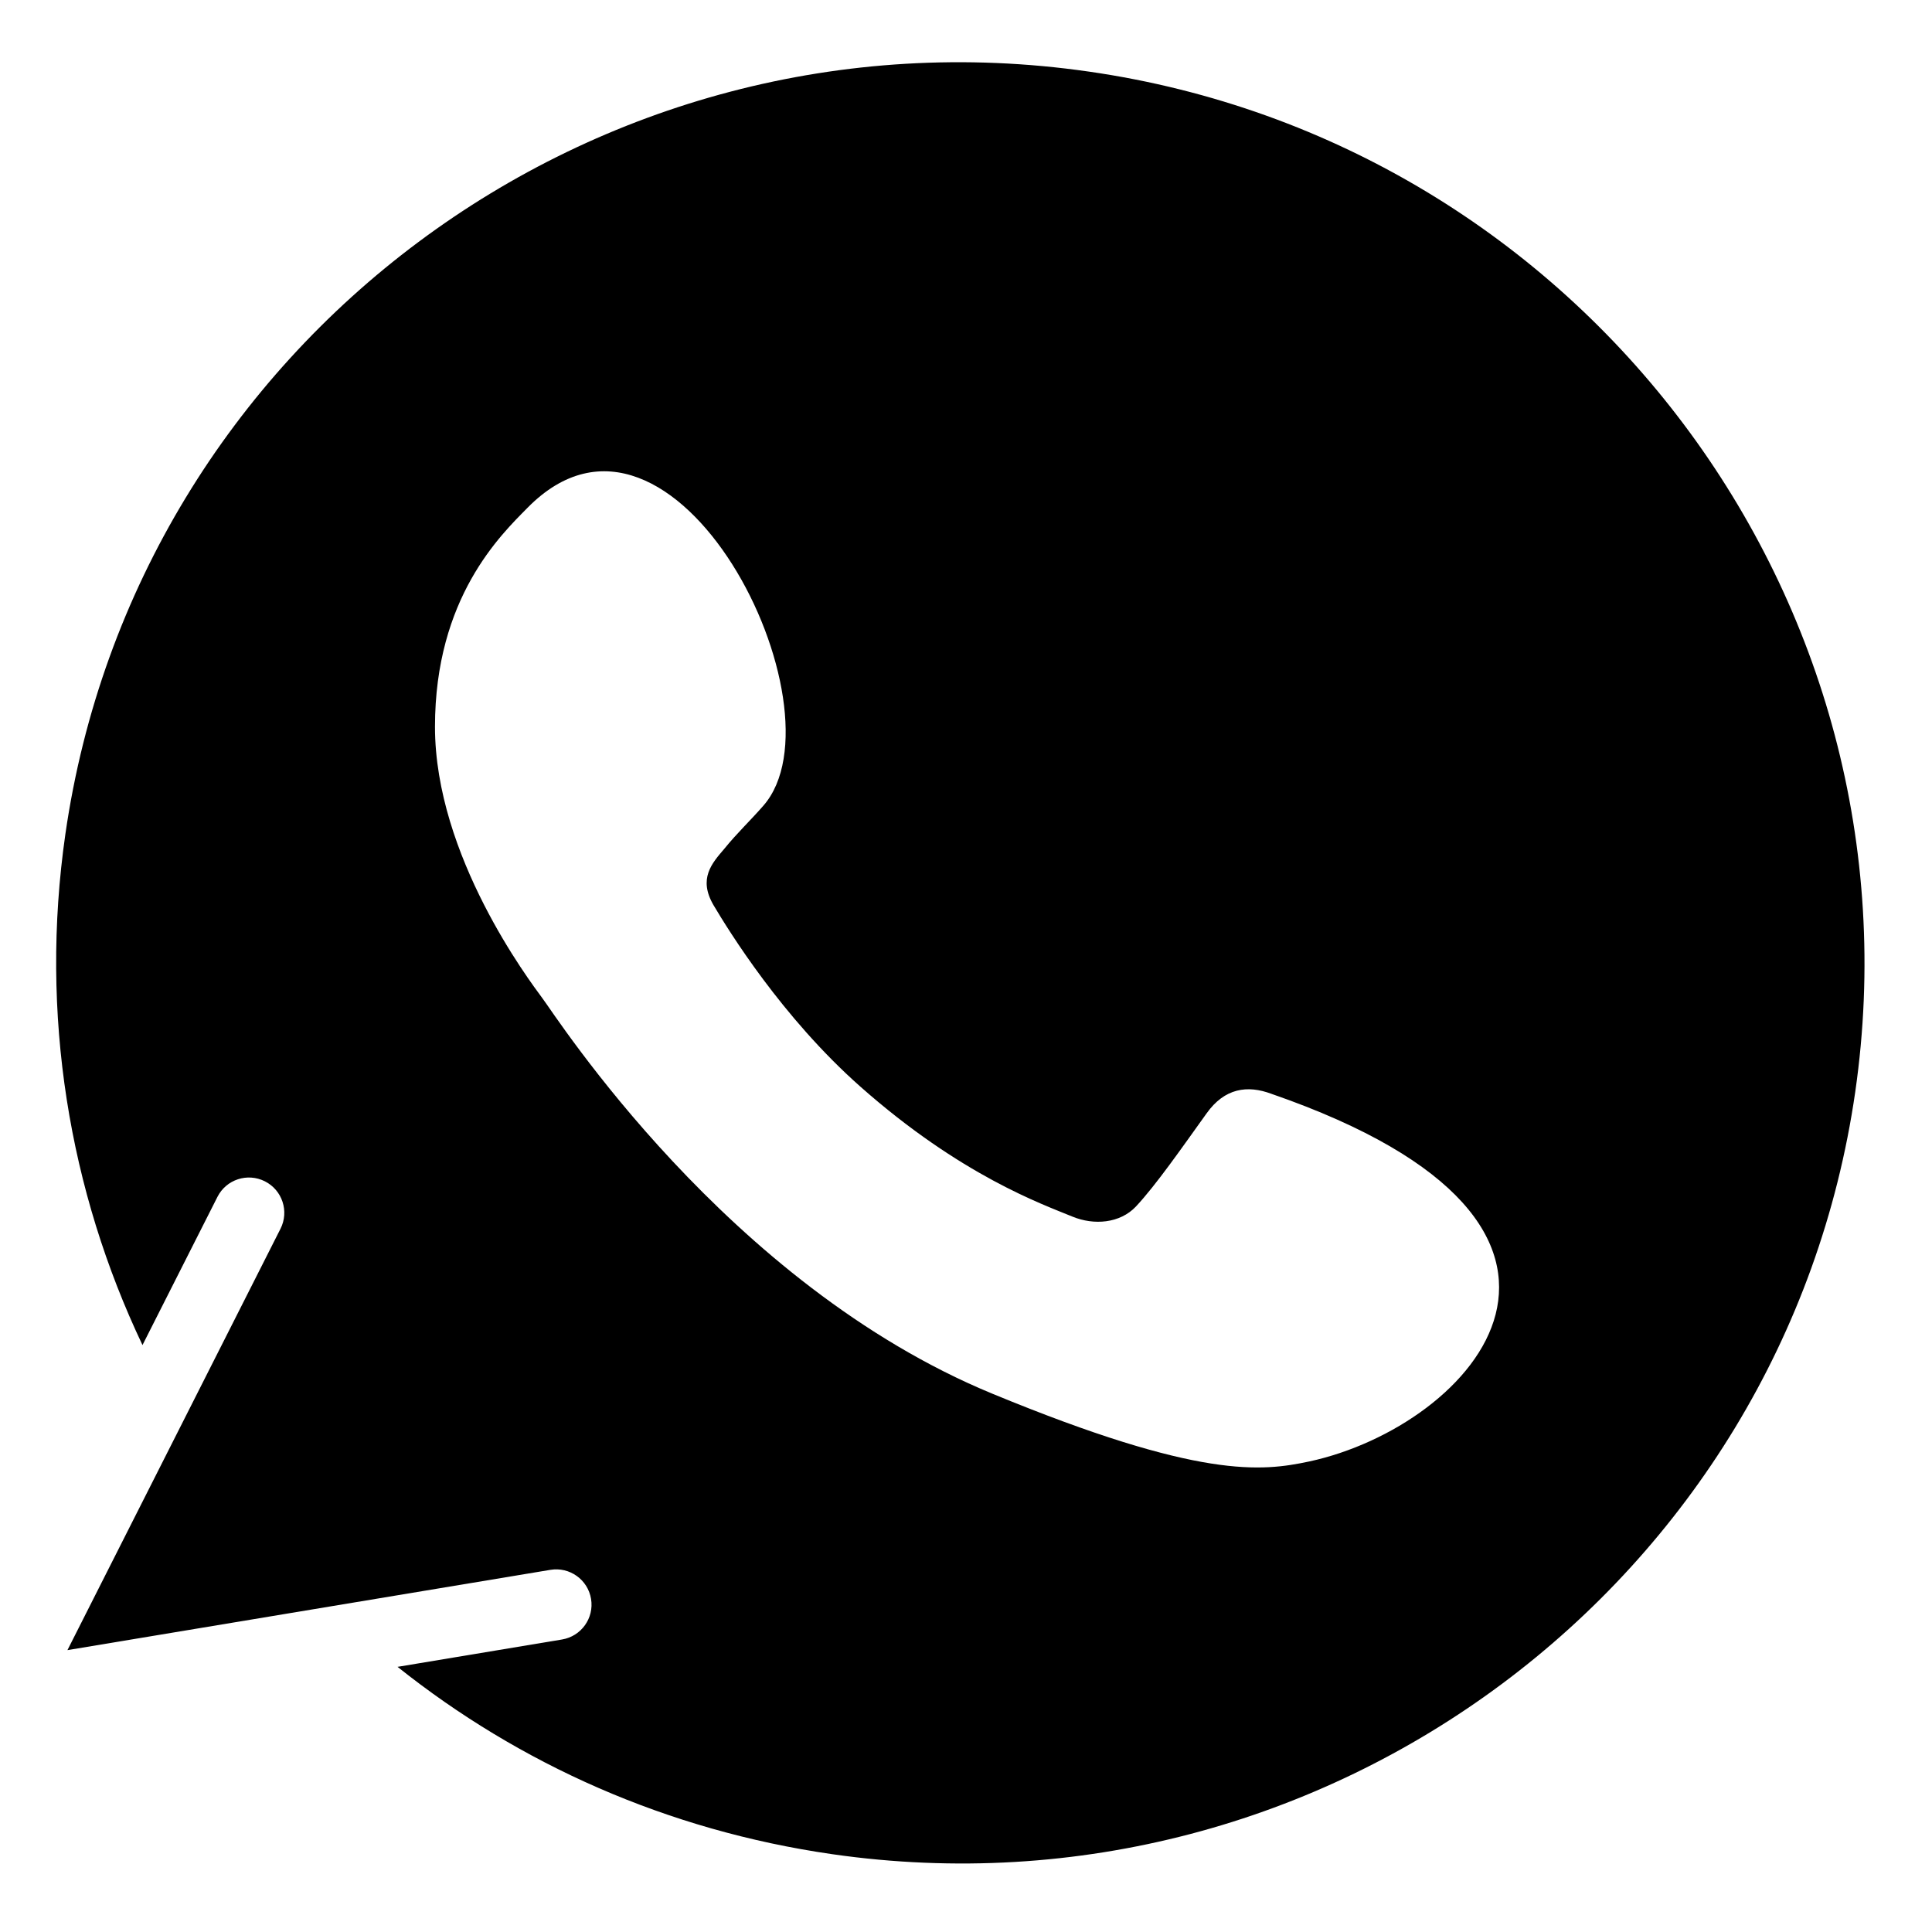 <?xml version="1.0" encoding="UTF-8"?> <svg xmlns="http://www.w3.org/2000/svg" xmlns:xlink="http://www.w3.org/1999/xlink" width="308" zoomAndPan="magnify" viewBox="0 0 230.88 231" height="308" preserveAspectRatio="xMidYMid meet" version="1.0"><path fill="#000000" d="M 130.145 8.562 L 130.09 8.555 C 71.09 0.062 16.219 41.008 7.758 99.723 C 4.648 121.316 8.227 142.426 16.977 160.824 L 25.941 143.102 C 26.992 141.023 29.531 140.195 31.613 141.246 C 33.695 142.297 34.531 144.836 33.477 146.918 L 8.004 197.297 L 65.75 187.699 C 68.051 187.316 70.227 188.871 70.609 191.172 C 70.992 193.469 69.438 195.645 67.133 196.027 L 47.473 199.297 C 62.016 210.895 79.691 218.852 99.438 221.695 C 158.434 230.188 213.309 189.23 221.766 130.527 C 230.223 71.828 189.141 17.059 130.145 8.562 Z M 156.473 174.742 C 150.824 175.938 143.445 176.895 118.609 166.645 C 86.84 153.551 66.379 121.43 64.785 119.344 C 63.258 117.262 51.949 102.34 51.949 86.902 C 51.949 71.469 59.824 63.949 63.004 60.723 C 80.566 42.859 101.34 84.727 91.219 96.324 C 89.621 98.156 88.109 99.555 86.516 101.516 C 85.059 103.223 83.406 105.051 85.246 108.215 C 87.082 111.305 93.434 121.617 102.781 129.898 C 114.855 140.59 124.633 144.004 128.137 145.453 C 130.742 146.531 133.852 146.273 135.758 144.258 C 138.176 141.664 141.164 137.359 144.203 133.125 C 146.363 130.086 149.094 129.711 151.961 130.785 C 197.859 146.668 176.043 170.527 156.473 174.742 Z M 156.473 174.742 " fill-opacity="1" fill-rule="nonzero"></path></svg> 
